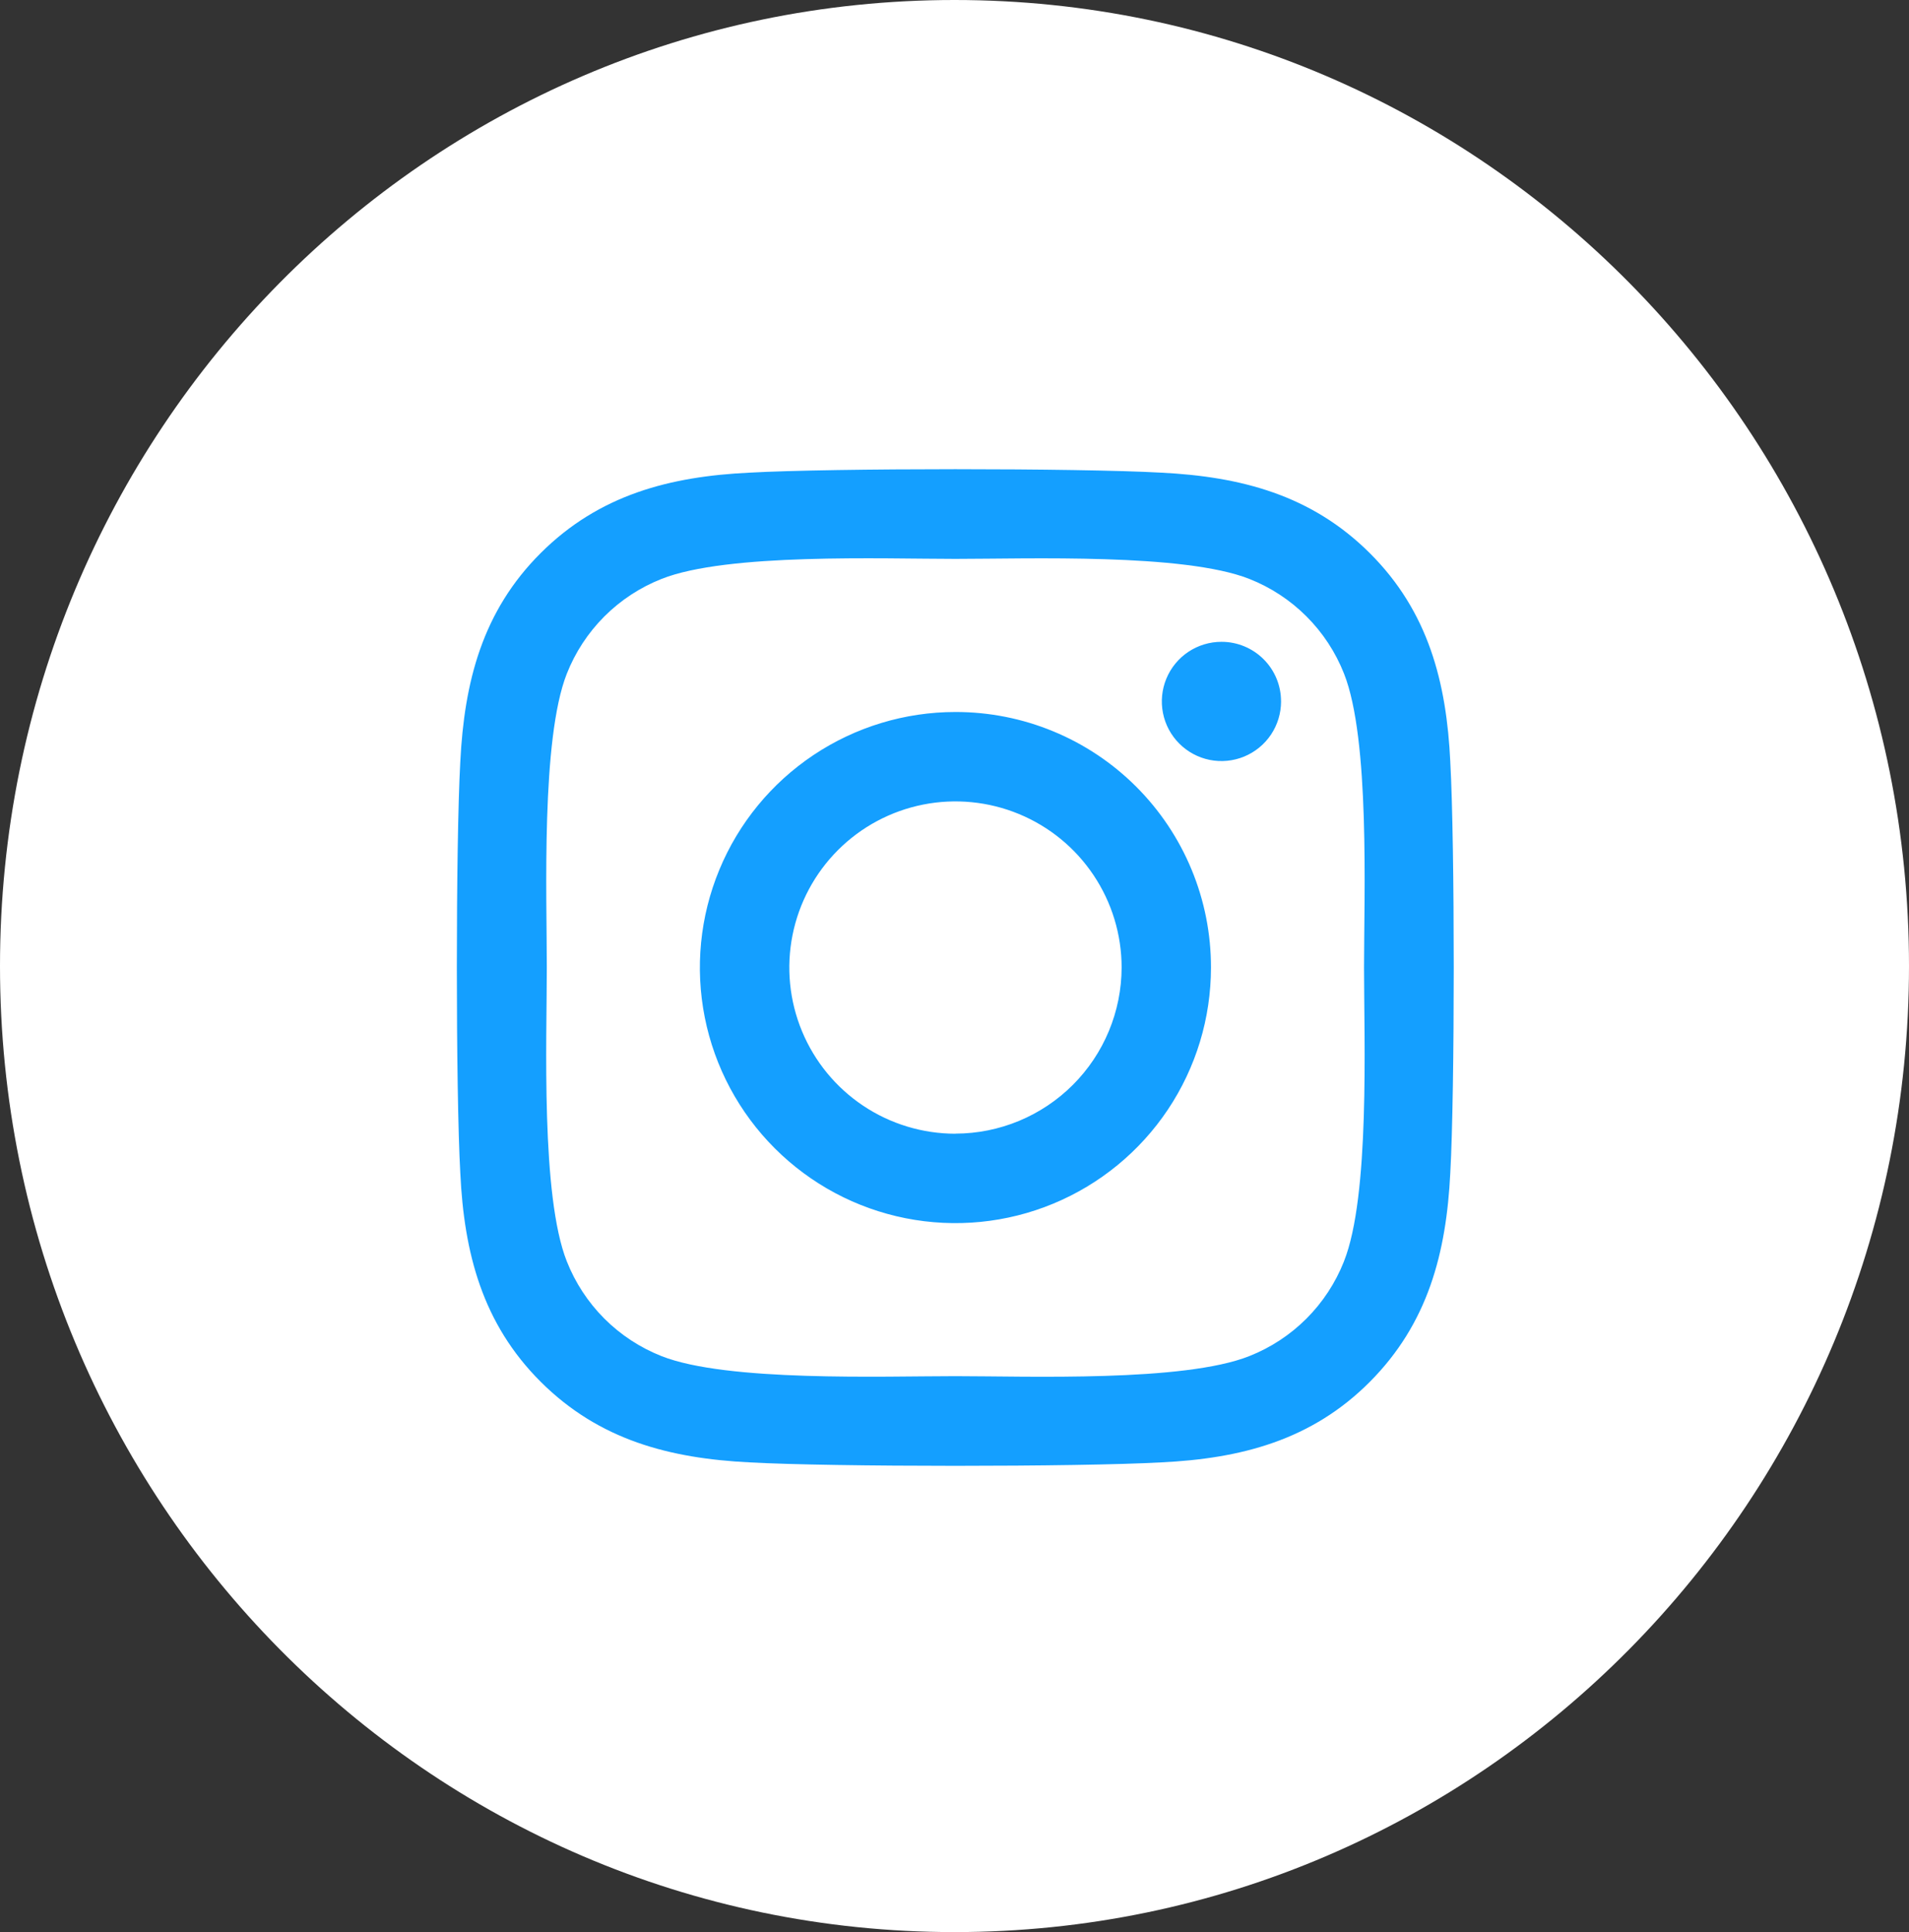 <svg width="83" height="84" viewBox="0 0 83 84" fill="none" xmlns="http://www.w3.org/2000/svg">
<rect x="0" y="0" width="83" height="84" fill="#333333" stroke="none"/>
<path d="M41.5 84C64.42 84 83 65.196 83 42C83 18.804 64.42 0 41.5 0C18.58 0 0 18.804 0 42C0 65.196 18.58 84 41.5 84Z" fill="white"/>
<path d="M41.54 30.955C39.343 30.955 37.194 31.607 35.367 32.828C33.54 34.049 32.115 35.784 31.275 37.815C30.434 39.845 30.214 42.08 30.643 44.235C31.072 46.391 32.131 48.37 33.685 49.924C35.239 51.478 37.219 52.536 39.375 52.964C41.531 53.392 43.765 53.172 45.795 52.33C47.825 51.488 49.56 50.064 50.781 48.236C52.001 46.408 52.652 44.26 52.651 42.062C52.653 40.602 52.367 39.157 51.809 37.809C51.251 36.46 50.433 35.235 49.401 34.203C48.368 33.171 47.143 32.353 45.794 31.796C44.445 31.238 43 30.953 41.54 30.955ZM41.54 49.29C40.112 49.289 38.715 48.866 37.528 48.072C36.34 47.278 35.415 46.15 34.868 44.83C34.321 43.51 34.178 42.058 34.457 40.657C34.736 39.256 35.423 37.969 36.433 36.959C37.443 35.948 38.73 35.26 40.131 34.981C41.532 34.702 42.984 34.845 44.304 35.391C45.624 35.937 46.753 36.862 47.547 38.05C48.341 39.237 48.766 40.633 48.766 42.062C48.763 43.977 48 45.813 46.646 47.167C45.291 48.521 43.456 49.283 41.54 49.286V49.29ZM55.698 30.5C55.697 31.012 55.545 31.513 55.26 31.939C54.974 32.365 54.569 32.696 54.095 32.892C53.622 33.087 53.101 33.138 52.598 33.038C52.096 32.937 51.634 32.69 51.272 32.327C50.91 31.965 50.663 31.503 50.564 31C50.464 30.497 50.516 29.977 50.712 29.503C50.908 29.03 51.24 28.625 51.667 28.34C52.093 28.056 52.594 27.904 53.106 27.904C53.447 27.903 53.784 27.97 54.099 28.1C54.413 28.23 54.7 28.421 54.94 28.662C55.181 28.902 55.372 29.189 55.502 29.503C55.632 29.818 55.698 30.155 55.697 30.496L55.698 30.5ZM63.057 33.13C62.893 29.658 62.1 26.583 59.557 24.049C57.014 21.515 53.948 20.722 50.476 20.549C46.898 20.349 36.176 20.349 32.595 20.549C29.133 20.713 26.058 21.506 23.514 24.04C20.97 26.574 20.187 29.645 20.013 33.117C19.813 36.695 19.813 47.417 20.013 50.998C20.177 54.47 20.97 57.545 23.513 60.079C26.056 62.613 29.122 63.406 32.594 63.579C36.172 63.779 46.894 63.779 50.475 63.579C53.947 63.415 57.022 62.622 59.556 60.079C62.09 57.536 62.883 54.47 63.056 50.998C63.256 47.42 63.256 36.705 63.056 33.127L63.057 33.13ZM58.434 54.84C58.066 55.772 57.511 56.619 56.802 57.328C56.093 58.037 55.247 58.592 54.314 58.96C51.461 60.091 44.692 59.83 41.539 59.83C38.386 59.83 31.607 60.081 28.764 58.96C27.832 58.592 26.985 58.037 26.276 57.328C25.568 56.619 25.012 55.772 24.644 54.84C23.513 51.987 23.774 45.218 23.774 42.065C23.774 38.912 23.523 32.133 24.644 29.29C25.012 28.357 25.568 27.51 26.277 26.8C26.986 26.091 27.833 25.536 28.766 25.168C31.619 24.037 38.388 24.298 41.541 24.298C44.694 24.298 51.473 24.047 54.316 25.168C55.249 25.536 56.096 26.091 56.804 26.8C57.513 27.509 58.069 28.355 58.436 29.288C59.567 32.141 59.306 38.91 59.306 42.063C59.306 45.216 59.566 51.994 58.434 54.837V54.84Z" fill="#149FFF"/>
</svg>
